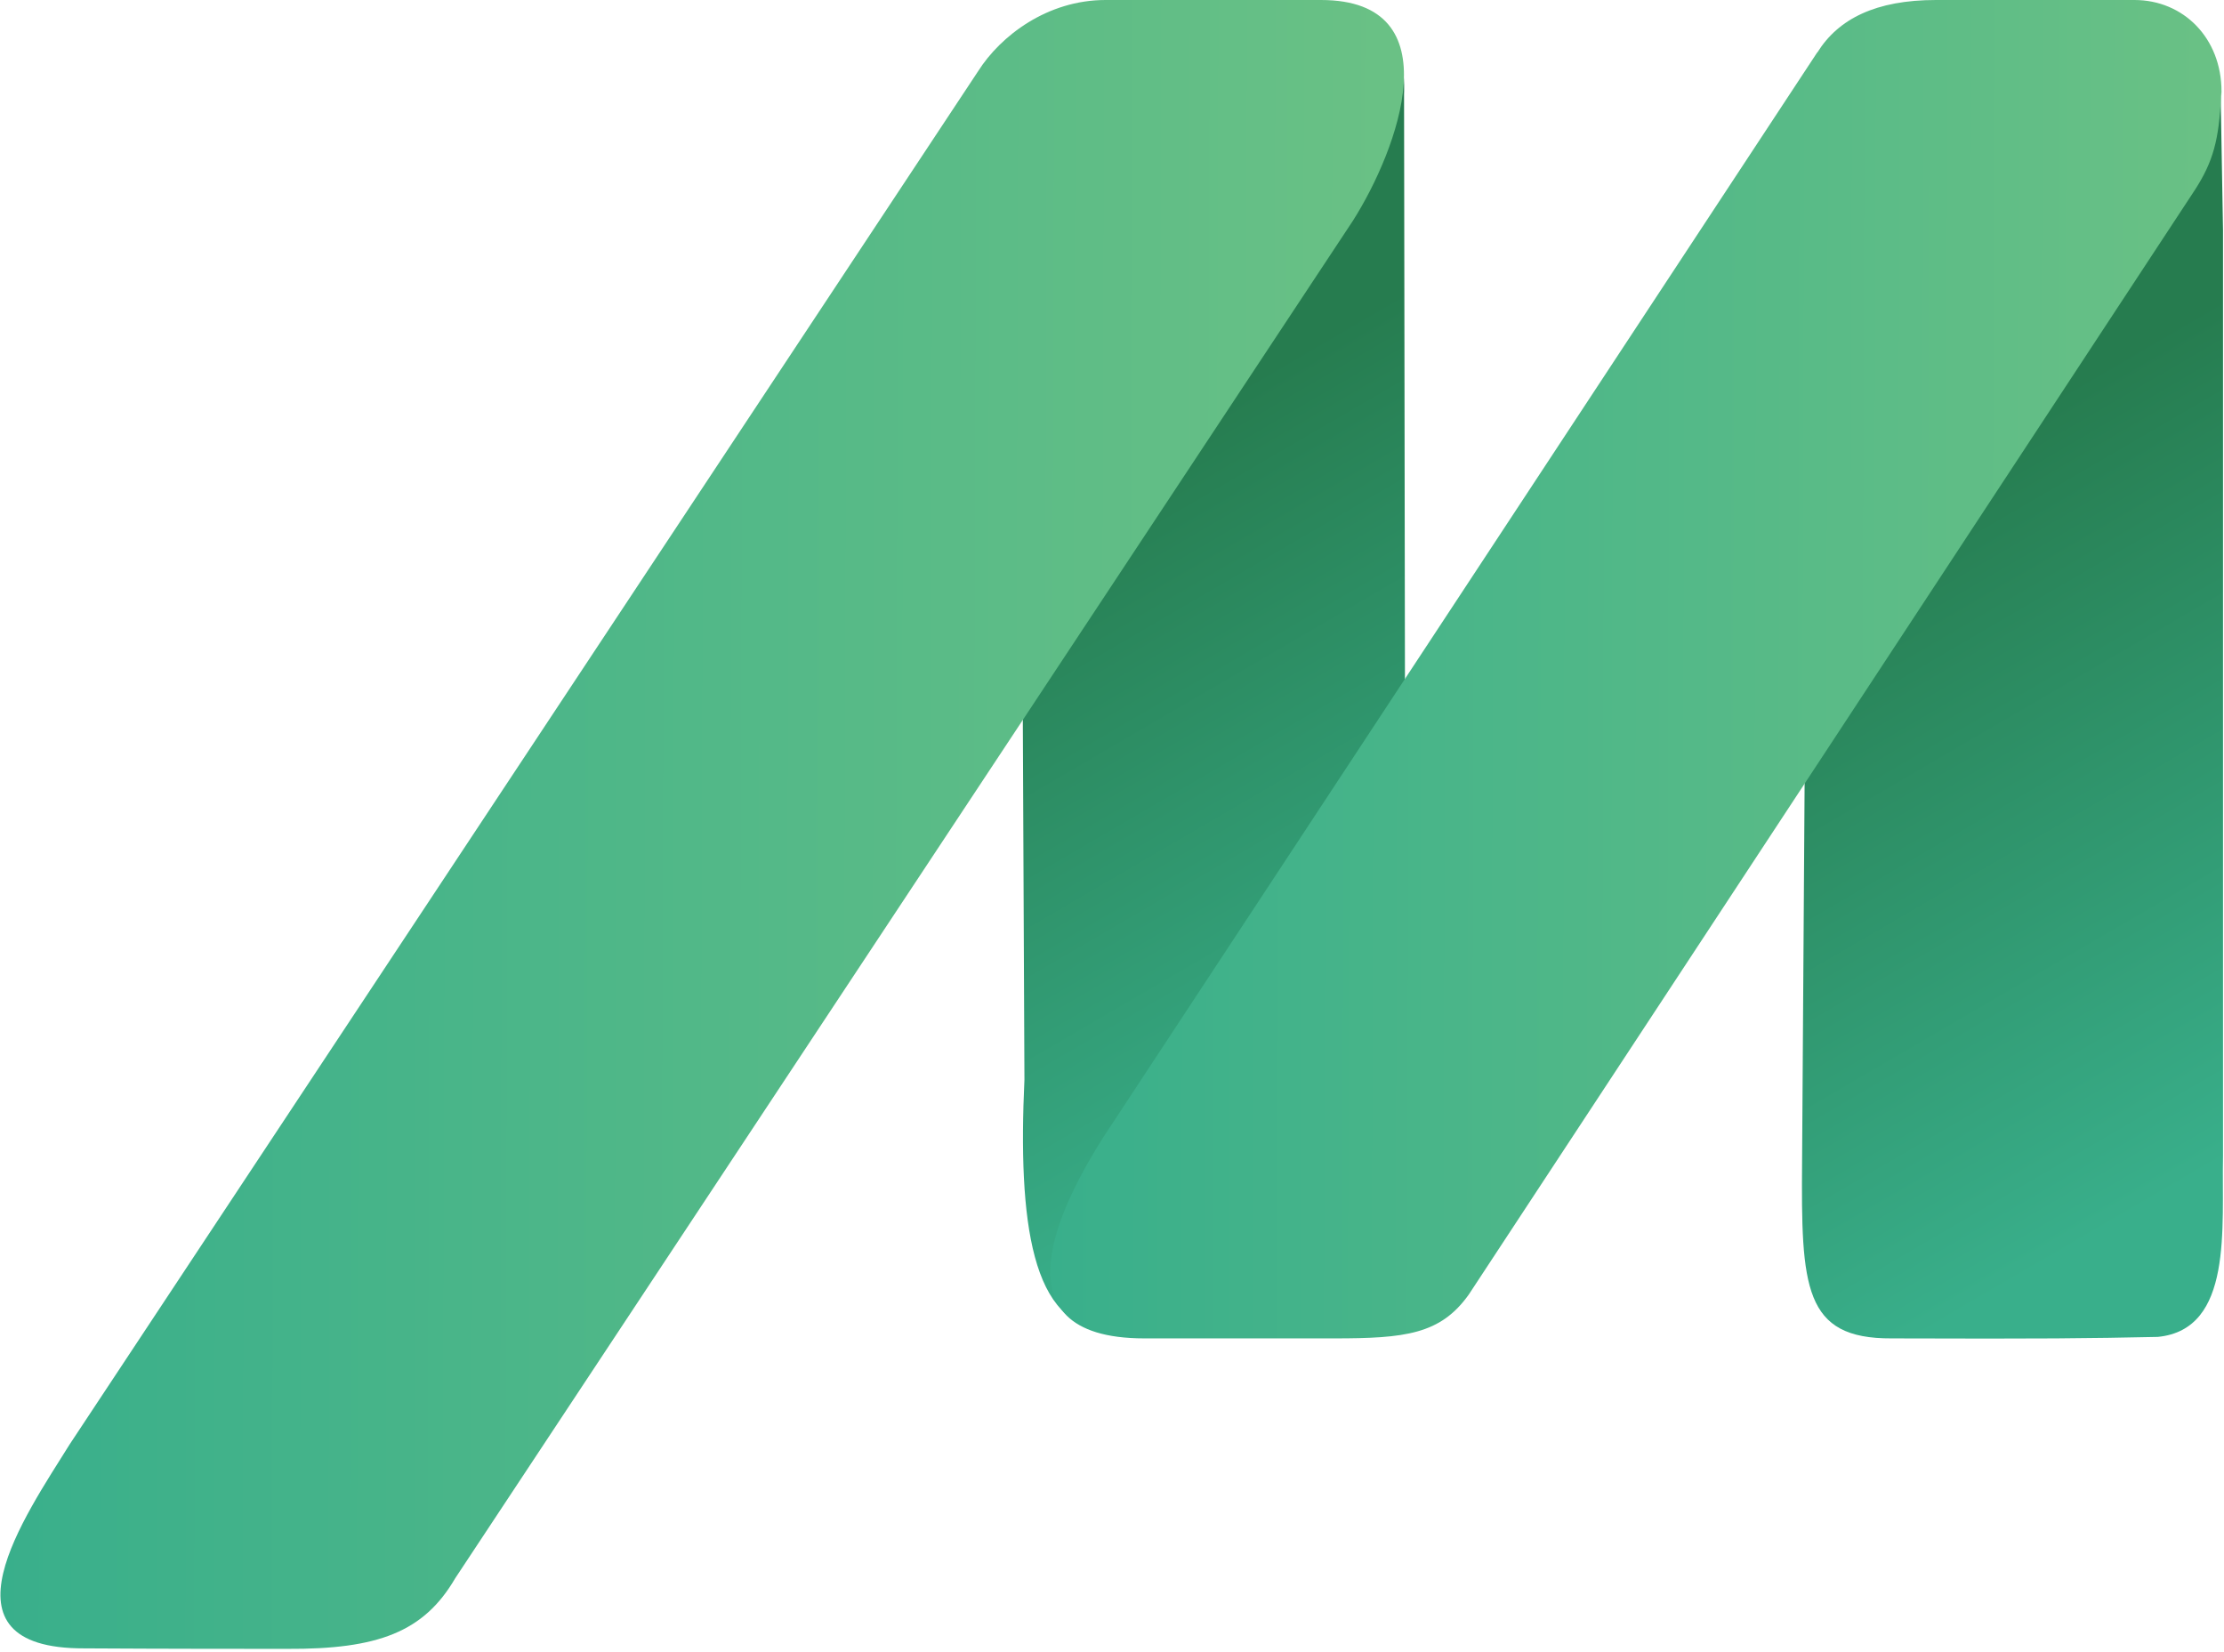 <svg width="447" height="332" viewBox="0 0 447 332" fill="none" xmlns="http://www.w3.org/2000/svg">
<g clip-path="url(#clip0_10_2)">
<path d="M433.7 268.7C419.5 269 411.2 269.1 380.2 269C362.5 269.1 362 258.7 362.2 233.4L362.8 143.6C362.8 143.6 378.1 53.2 395.3 27.4C399 21.8 447.9 15 446.3 17.6L446.8 46.2V232.4C446.5 246.7 448.9 267.2 433.7 268.7Z" fill="url(#paint0_linear_10_2)"/>
<path d="M276.9 257C264.7 258.2 253.7 267 222.7 267.1C207.2 267.1 204.6 245.2 205.9 217L205.5 127.2C205.5 127.2 280.2 -6.1 271.2 8.2L272.9 7.1C272.9 7.1 271.3 -0.4 277.1 3.4C282.9 7.2 282.2 18.9 282.2 18.9L282.5 215.9C282.5 215.9 292.1 255.5 276.9 257Z" fill="url(#paint1_linear_10_2)"/>
<path d="M295.2 260.2C289.5 268.2 282.4 269 268.1 269C254.5 269 235.4 269 230 269C198.7 269 213.9 241 221.8 228.5L365.2 10.6L365.3 10.5C369.5 3.8 377 0 389.1 0C401.6 0 411.9 0 429 0C438.8 0 446.5 7.6 446.5 18.4C446.5 21 446.6 16.8 446.4 19.4C446 28.1 444.8 32.5 441.2 38.1L295.2 260.2Z" fill="url(#paint2_linear_10_2)"/>
<path d="M91.5 317.2C85.2 328 76 331.5 57.7 331.4C49.6 331.4 33.6 331.4 16.9 331.3C-13.7 331.4 5.1 304.6 14 290.3L196.6 14.3C201.1 7.2 210.5 0 222.2 0C228.8 0 248.6 0 265.5 0C292.2 0 281 30.1 271.9 44.4L91.5 317.2Z" fill="url(#paint3_linear_10_2)"/>
</g>
<defs>
<linearGradient id="paint0_linear_10_2" x1="457.091" y1="227.633" x2="381.27" y2="97.674" gradientUnits="userSpaceOnUse">
<stop stop-color="#39AF8B"/>
<stop offset="1" stop-color="#267C4F"/>
</linearGradient>
<linearGradient id="paint1_linear_10_2" x1="295.464" y1="219.042" x2="222.008" y2="93.139" gradientUnits="userSpaceOnUse">
<stop stop-color="#39AF8B"/>
<stop offset="1" stop-color="#267C4F"/>
</linearGradient>
<linearGradient id="paint2_linear_10_2" x1="211.444" y1="134.141" x2="446.091" y2="134.86" gradientUnits="userSpaceOnUse">
<stop stop-color="#39AF8B"/>
<stop offset="1" stop-color="#6AC185"/>
</linearGradient>
<linearGradient id="paint3_linear_10_2" x1="0.442" y1="165.267" x2="281.706" y2="166.129" gradientUnits="userSpaceOnUse">
<stop stop-color="#39AF8B"/>
<stop offset="1" stop-color="#6AC185"/>
</linearGradient>
<clipPath id="clip0_10_2">
<rect width="446.9" height="331.4" fill="white"/>
</clipPath>
</defs>
</svg>